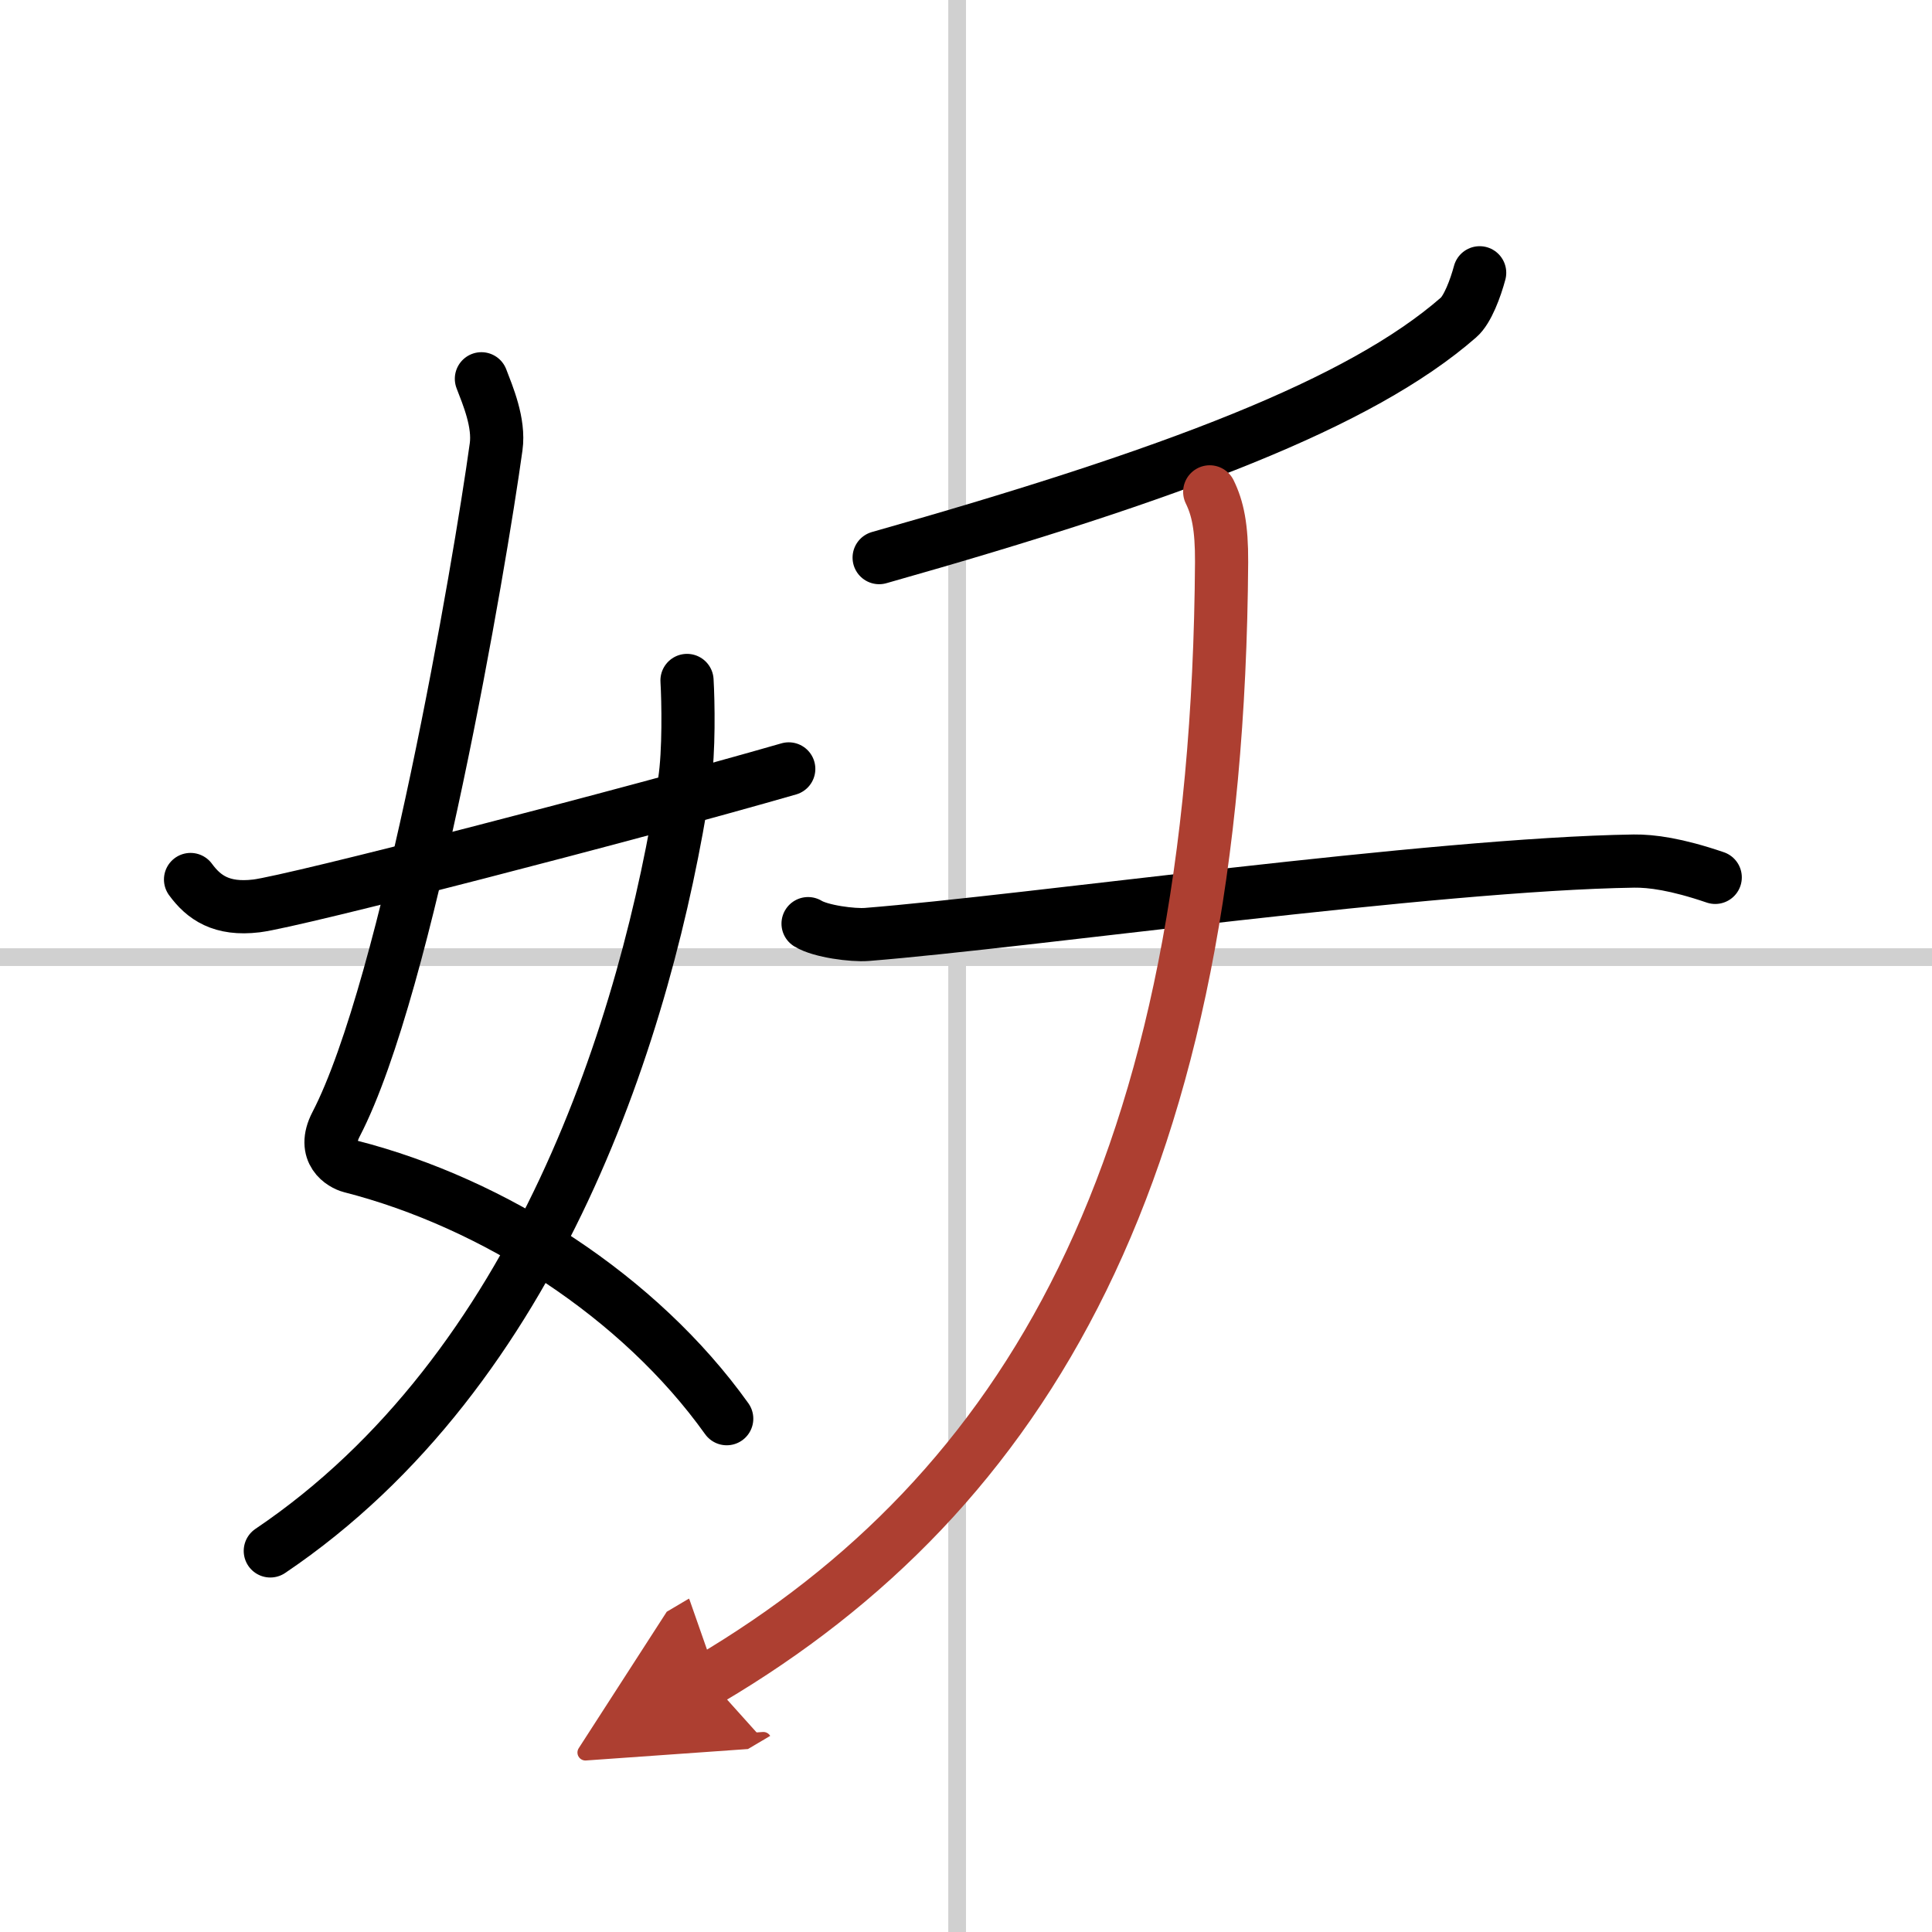 <svg width="400" height="400" viewBox="0 0 109 109" xmlns="http://www.w3.org/2000/svg"><defs><marker id="a" markerWidth="4" orient="auto" refX="1" refY="5" viewBox="0 0 10 10"><polyline points="0 0 10 5 0 10 1 5" fill="#ad3f31" stroke="#ad3f31"/></marker></defs><g fill="none" stroke="#000" stroke-linecap="round" stroke-linejoin="round" stroke-width="3"><rect width="100%" height="100%" fill="#fff" stroke="#fff"/><line x1="54" x2="54" y2="109" stroke="#d0d0d0" stroke-width="1"/><line x2="109" y1="54" y2="54" stroke="#d0d0d0" stroke-width="1"/><path d="m27.16 21.37c0.36 0.94 1.02 2.48 0.83 3.84-0.92 6.67-4.98 30.42-9.03 38.22-0.83 1.6 0.37 2.26 0.83 2.38 8.09 2.07 16.29 7.34 21.21 14.23"/><path d="m38.76 38.39c0.07 1.17 0.12 4.02-0.14 5.71-2.12 13.73-8.23 33.19-23.37 43.4"/><path d="m10.75 49.62c0.74 1.01 1.74 1.73 3.72 1.49 2.14-0.26 21.19-5.18 30.03-7.73"/><path d="m83.48 15.39c-0.23 0.86-0.68 2.08-1.19 2.52-5.54 4.84-16.04 8.84-32.69 13.55"/><path d="m45.59 52.11c0.71 0.44 2.53 0.67 3.31 0.61 9.06-0.72 31.94-3.97 43.29-4.14 0.98-0.01 2.38 0.17 4.58 0.92"/><path d="M68.25,27.75c0.45,0.92,0.68,1.98,0.67,3.96C68.7,66.07,57.85,84.19,40,94.75" marker-end="url(#a)" stroke="#ad3f31"/></g></svg>
